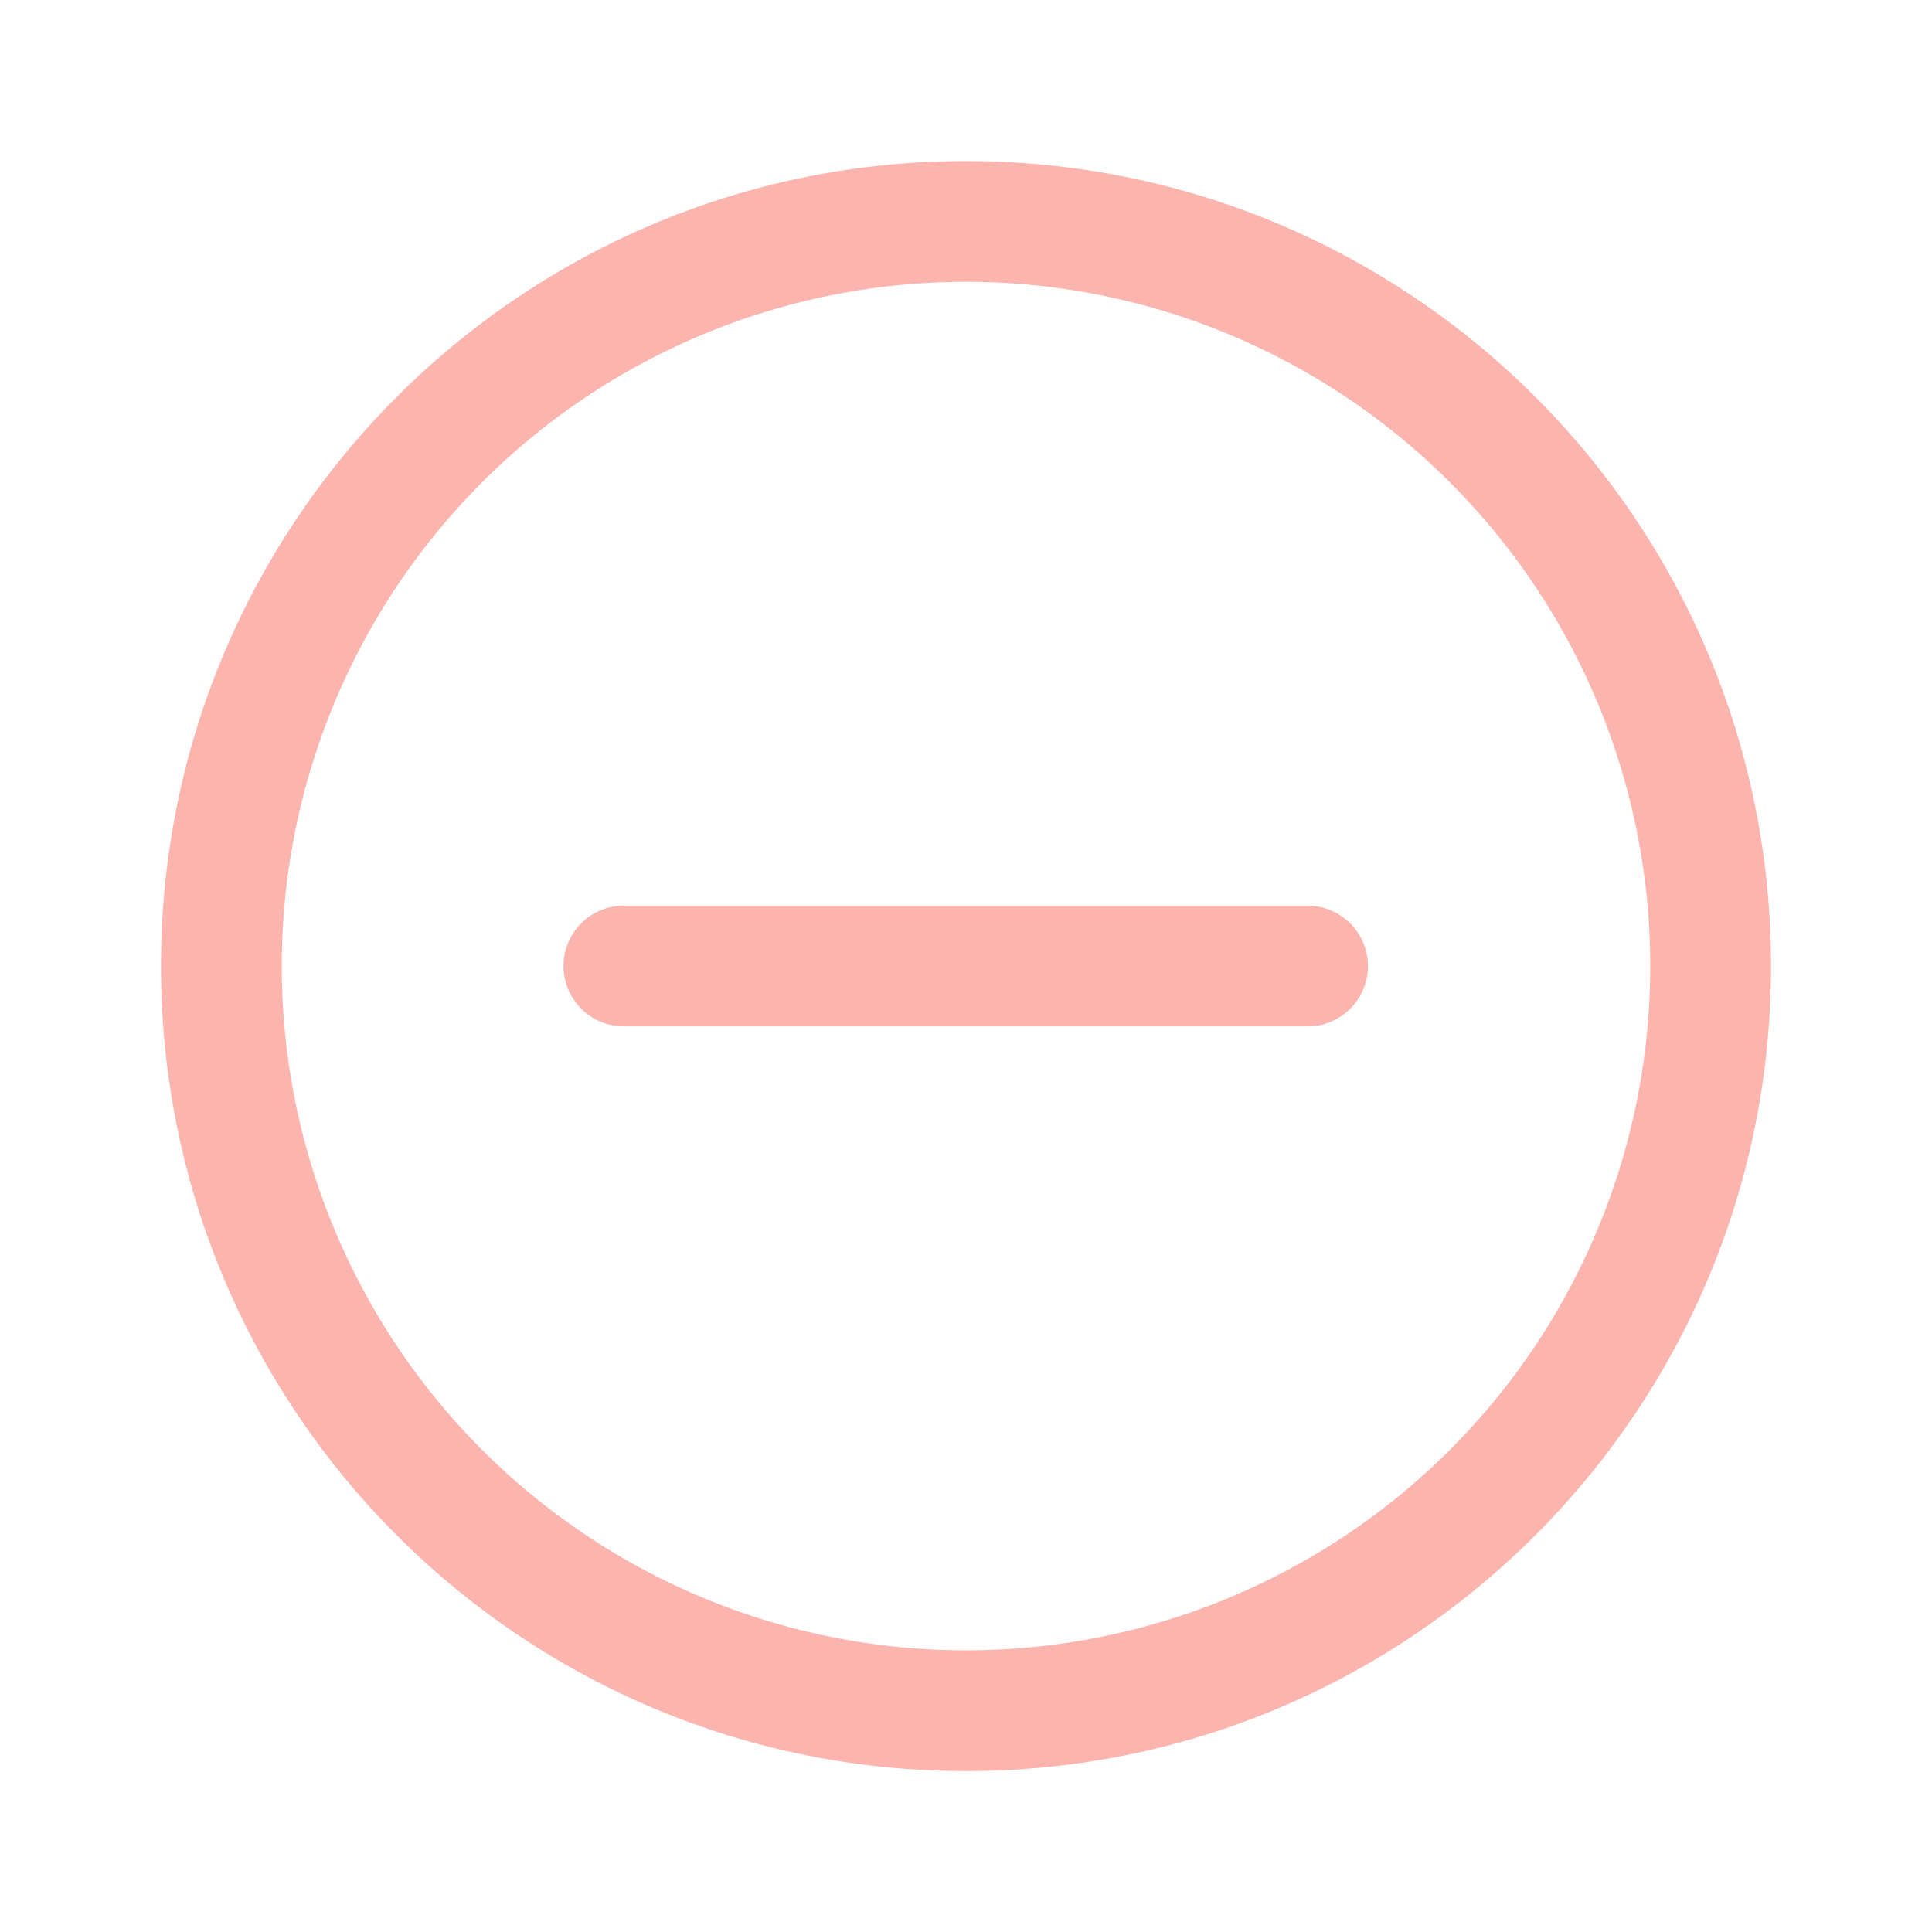 <svg width="24" height="24" fill="none" viewBox="0 0 24 24" xmlns="http://www.w3.org/2000/svg"><path d="M12 2.001c5.524 0 10 4.477 10 10s-4.476 10-10 10c-5.522 0-10-4.477-10-10s4.478-10 10-10Zm0 1.5a8.5 8.5 0 1 0 0 17 8.5 8.5 0 0 0 0-17Zm-4.25 7.75h8.5a.75.75 0 0 1 .102 1.492l-.102.007h-8.5a.75.75 0 0 1-.102-1.493l.102-.007h8.5-8.5Z" fill="#fcb4ae"/></svg>